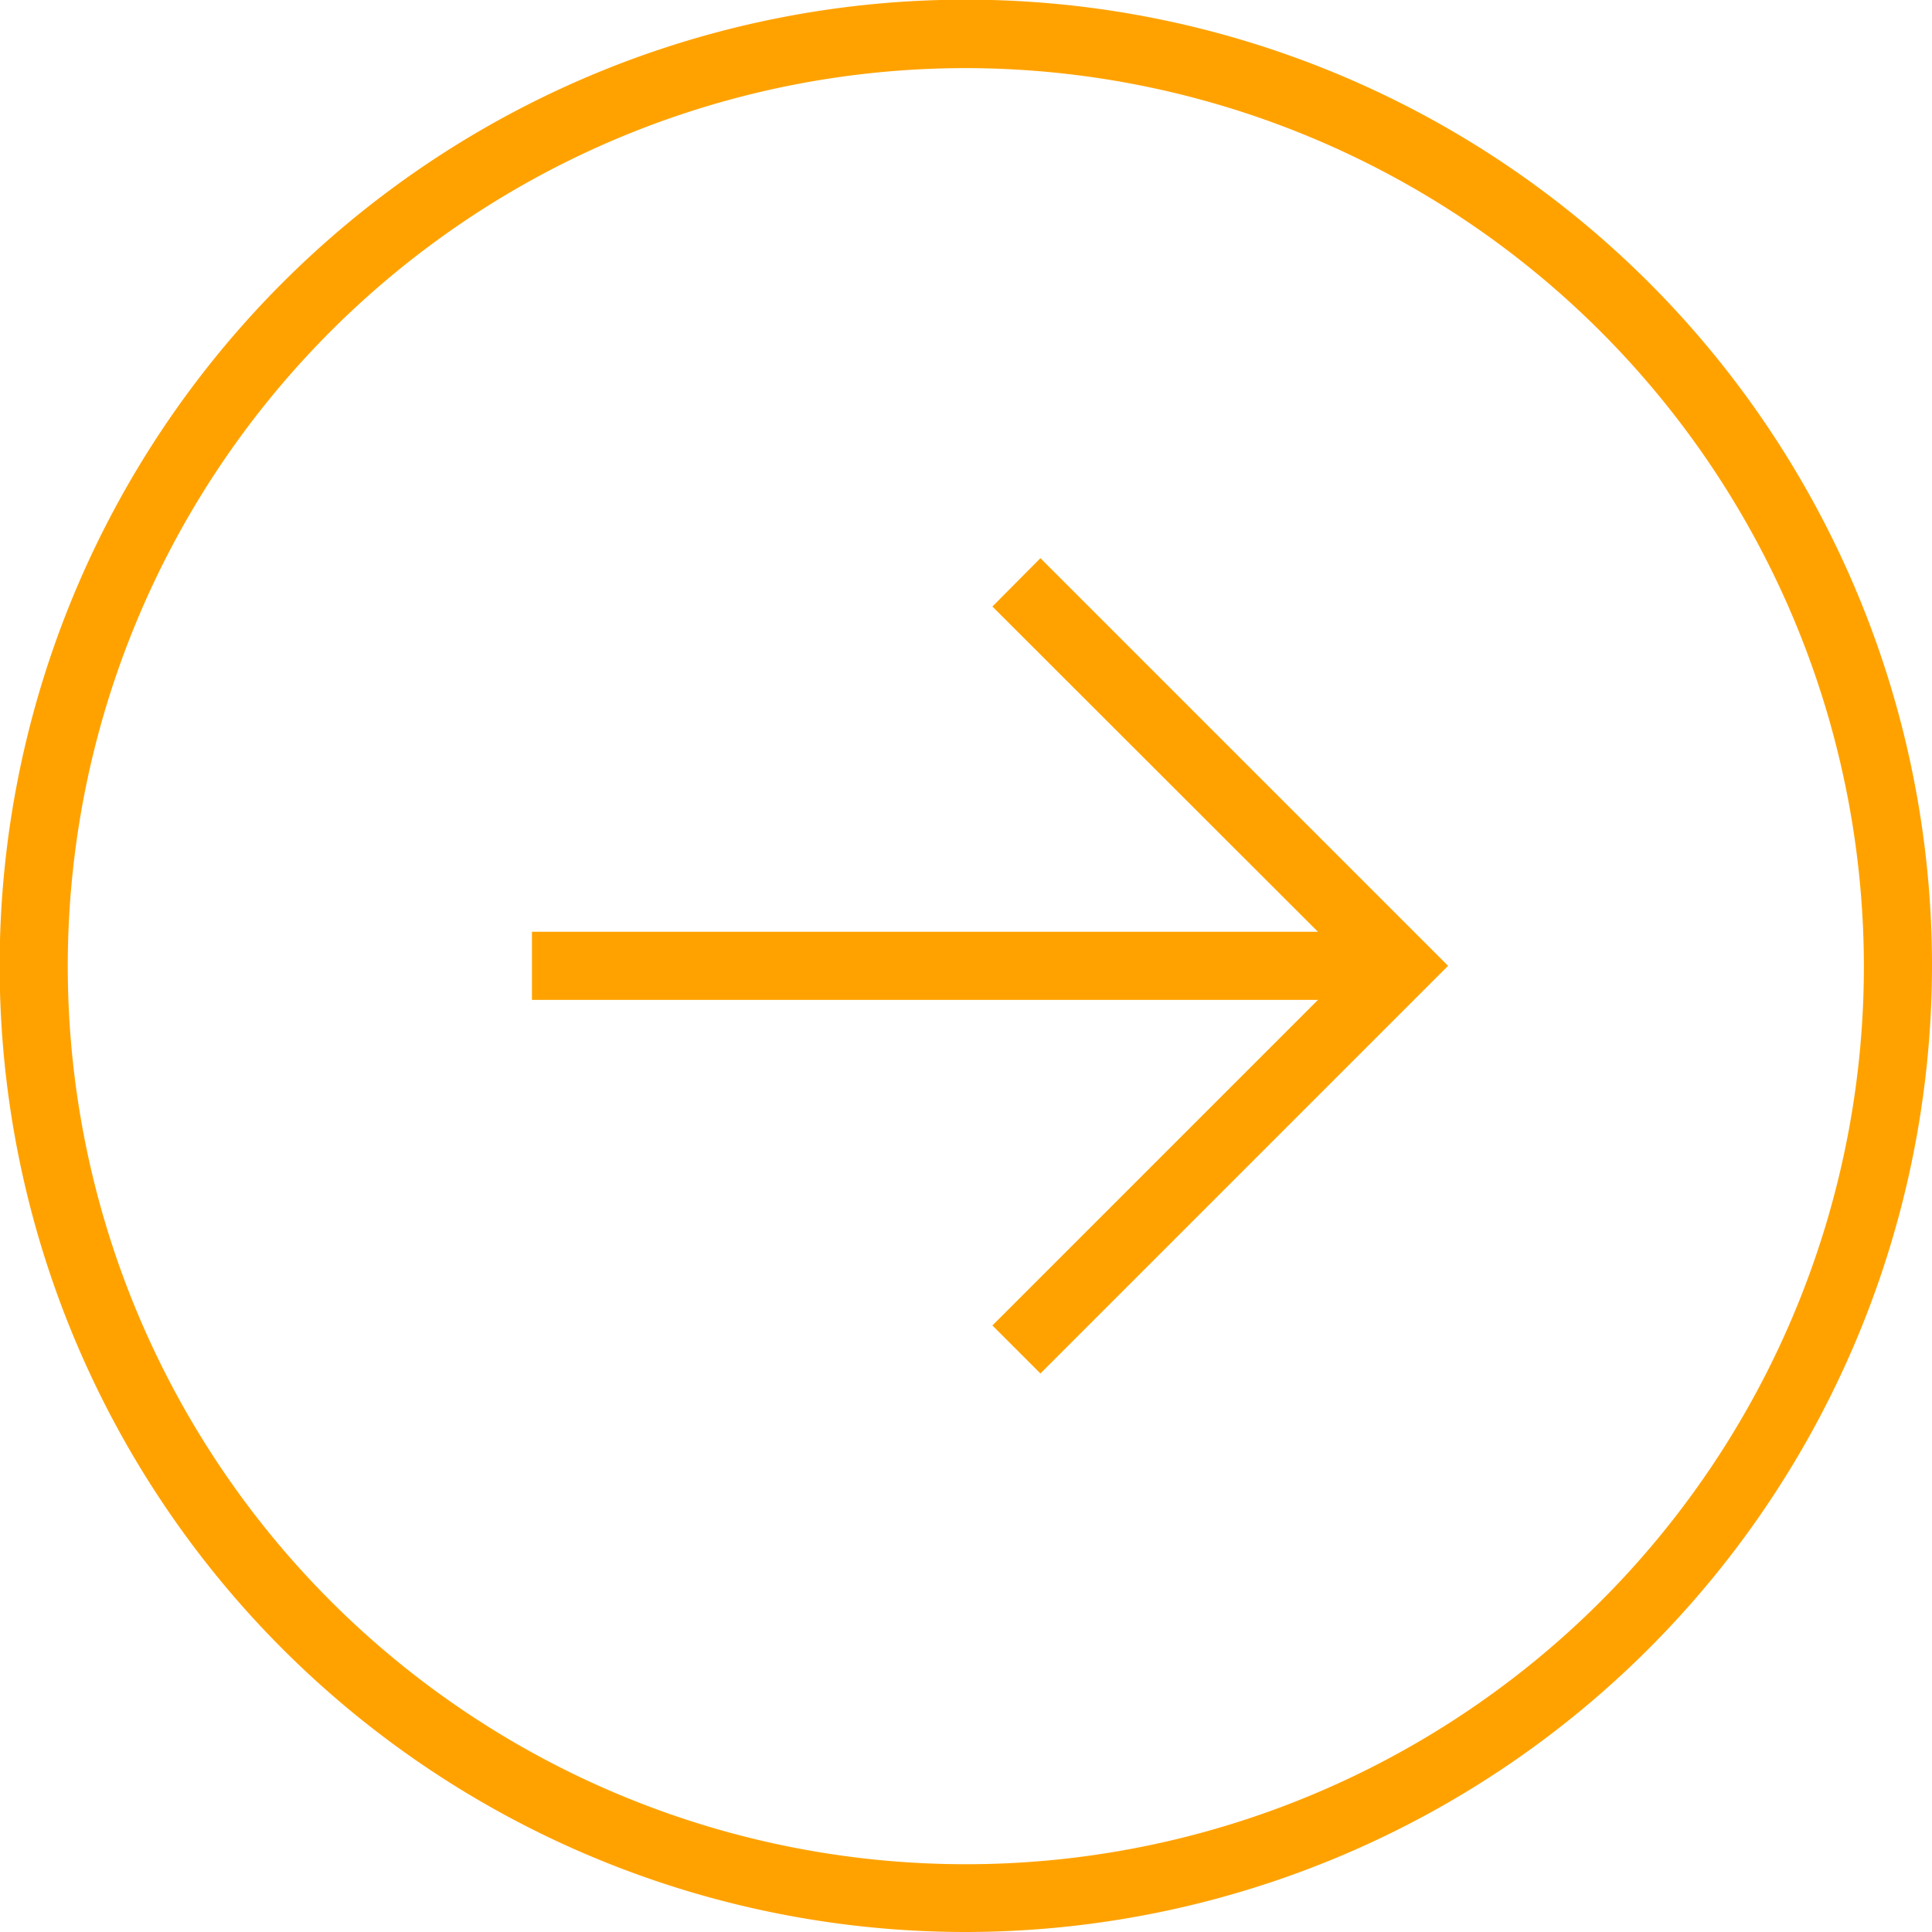 <?xml version="1.0" encoding="UTF-8"?> <svg xmlns="http://www.w3.org/2000/svg" viewBox="0 0 56.73 56.73"> <defs> <style>.cls-1{fill:#ffa200;}</style> </defs> <g id="Layer_2" data-name="Layer 2"> <g id="Layer_1-2" data-name="Layer 1"> <path class="cls-1" d="M28.36,56.73A28.37,28.37,0,1,1,56.73,28.36,28.4,28.4,0,0,1,28.36,56.73ZM28.36,2A26.37,26.37,0,1,0,54.73,28.36,26.4,26.4,0,0,0,28.36,2Z"></path> <rect class="cls-1" x="15.62" y="27.36" width="25.49" height="2"></rect> <polygon class="cls-1" points="30.55 40.33 29.14 38.92 39.7 28.36 29.14 17.81 30.55 16.39 42.52 28.36 30.55 40.33"></polygon> </g> </g> </svg> 